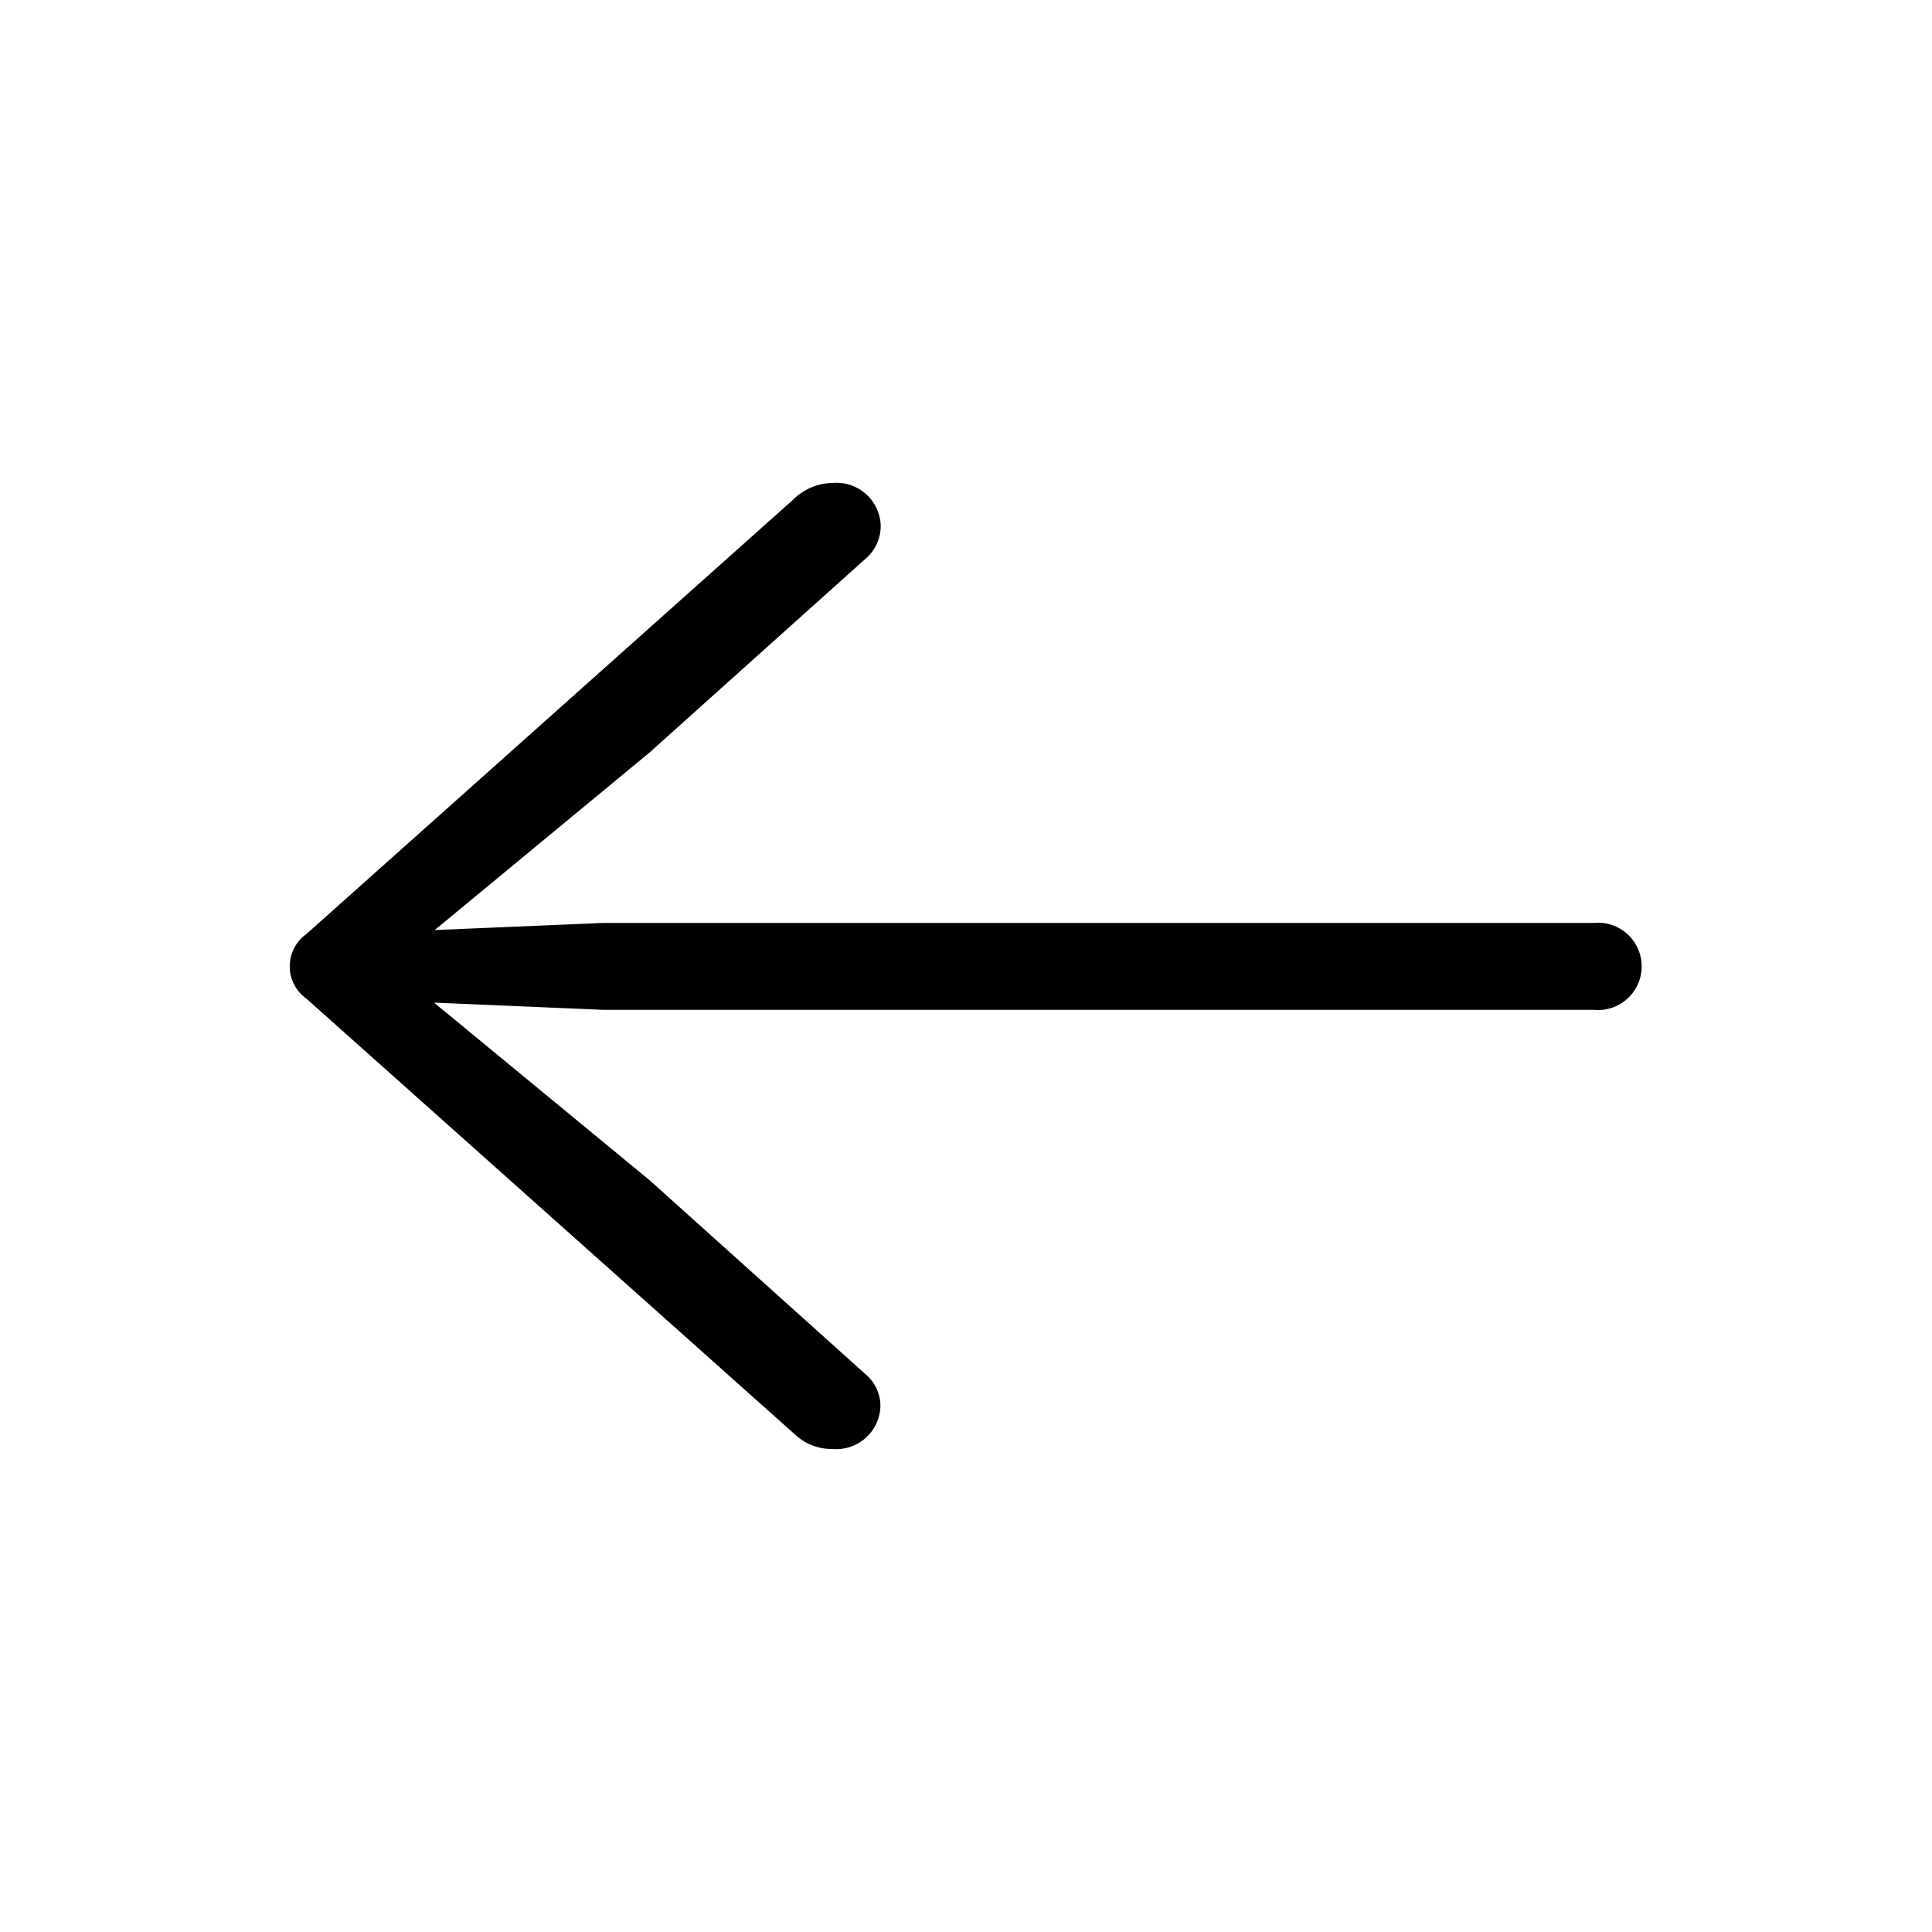 <svg xmlns="http://www.w3.org/2000/svg" width="20" height="20" viewBox="0 0 20 20">
  <path d="M5.617,10a.554.554,0,0,1-.369-.134L.173,5.339a.411.411,0,0,1,0-.671L5.209.174A.589.589,0,0,1,5.617,0a.458.458,0,0,1,.5.436.444.444,0,0,1-.136.329L3.724,2.79,1.5,4.628l1.749-.074H13.5a.452.452,0,1,1,0,.9H3.249L1.493,5.379,3.724,7.217,5.978,9.242a.43.43,0,0,1,.136.322A.458.458,0,0,1,5.617,10Z" transform="translate(3 5)"/>
</svg>
